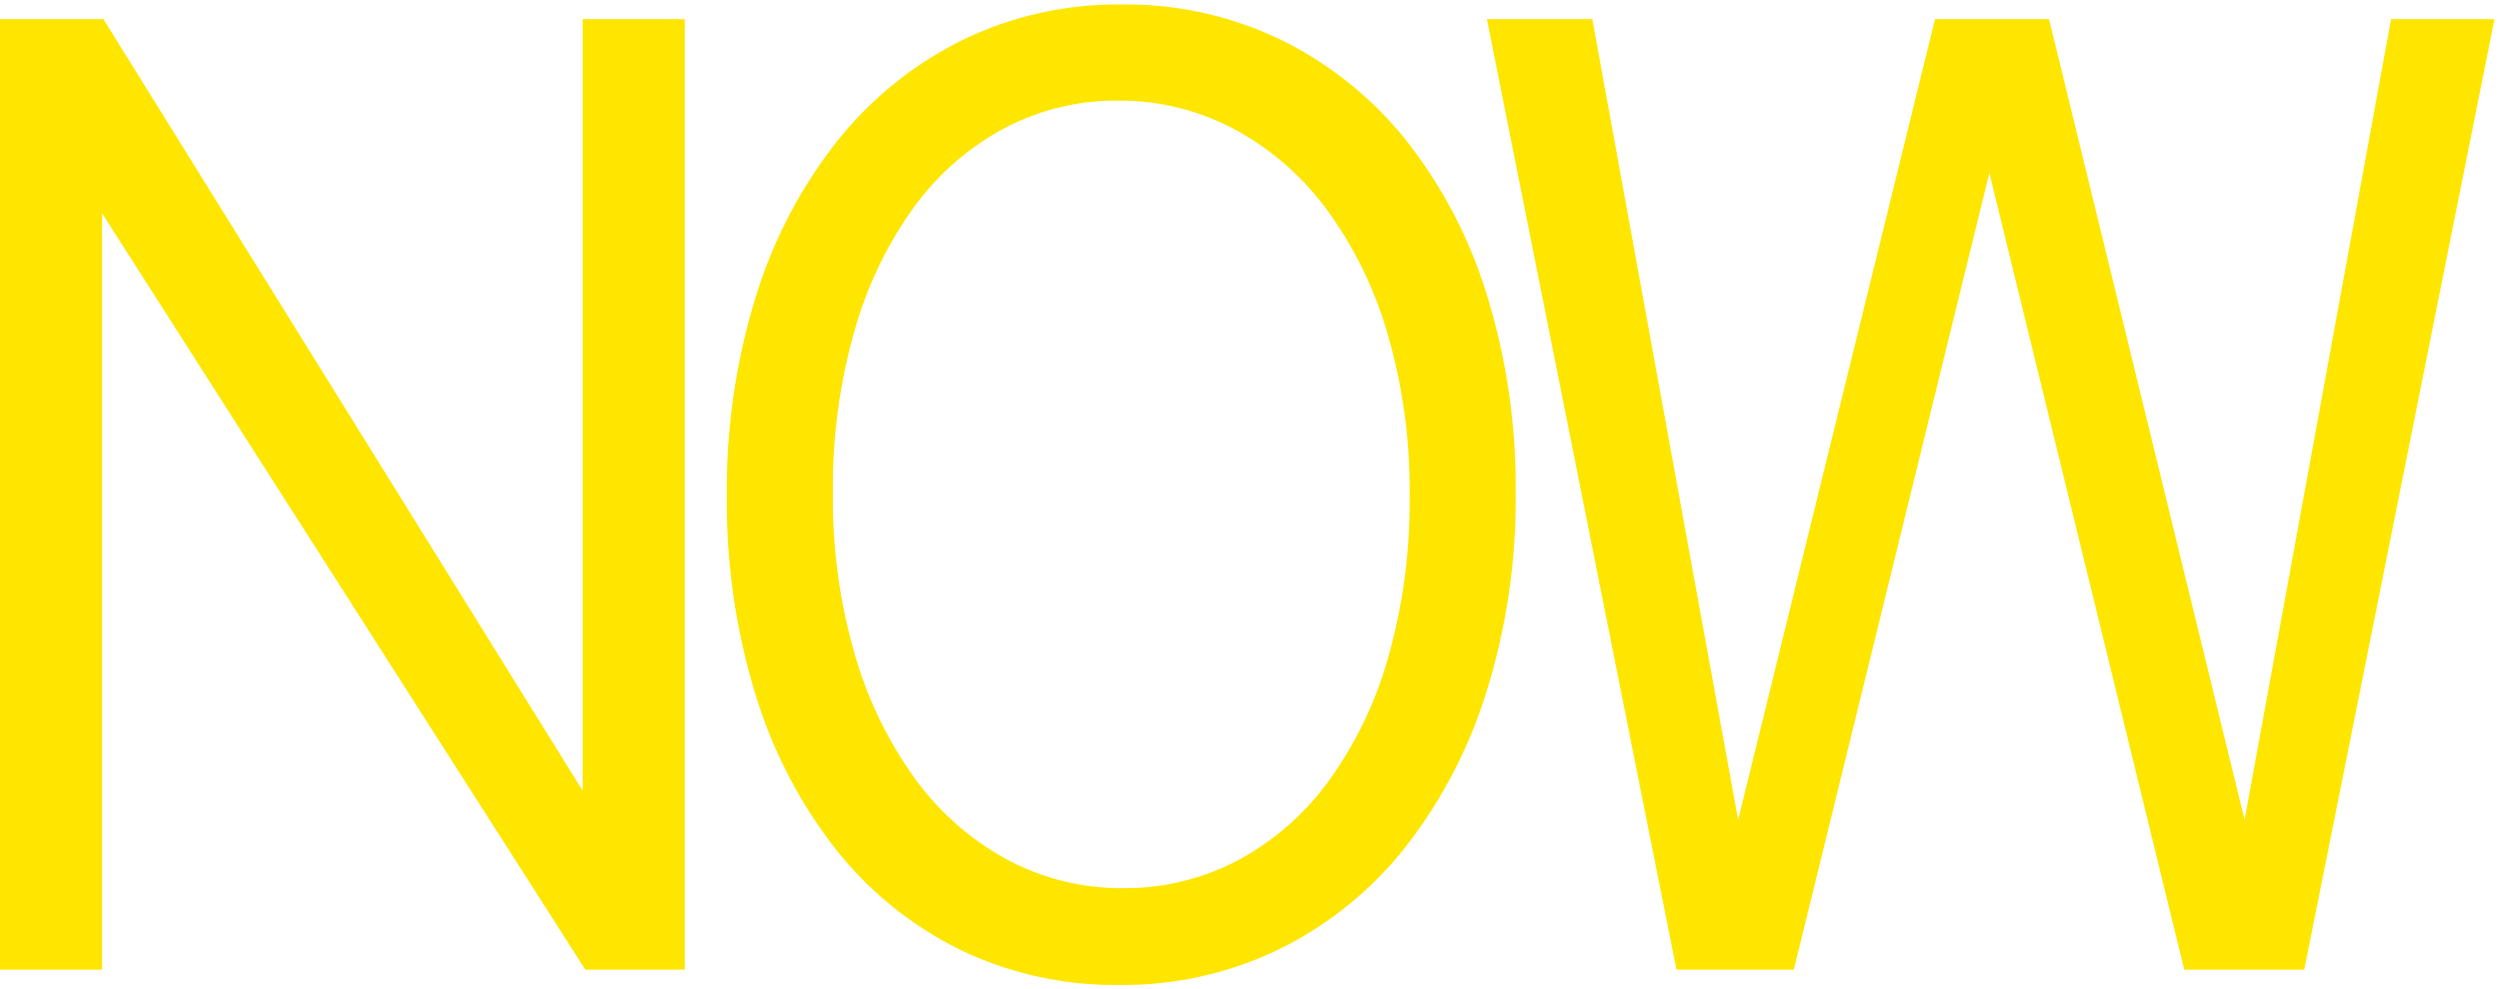 <?xml version="1.0" encoding="UTF-8"?> <svg xmlns="http://www.w3.org/2000/svg" width="276.12" height="109.283" viewBox="0 0 276.12 109.283"><g id="Group_29874" data-name="Group 29874" transform="translate(-245.63 -3042.5)"><path id="Path_56415" data-name="Path 56415" d="M117.512-76.321,96.5,28.667H83.248l-21.525-88-21.6,88H27.166L6.227-76.321H17.868L33.975,12.121,55.72-76.321H68.312l21.6,88.442,16.18-88.442Z" transform="translate(403.629 3120.932)" fill="#ffe600" stroke="rgba(0,0,0,0)" stroke-miterlimit="10" stroke-width="1"></path><path id="Path_56416" data-name="Path 56416" d="M93.884-23.534A71.3,71.3,0,0,1,90.7-1.716a53.732,53.732,0,0,1-8.932,17.205A40.548,40.548,0,0,1,67.929,26.764,39.447,39.447,0,0,1,50.1,30.791,39.223,39.223,0,0,1,32.311,26.8,40.116,40.116,0,0,1,18.657,15.636,52.654,52.654,0,0,1,9.871-1.46,72.491,72.491,0,0,1,6.759-23.241,72.066,72.066,0,0,1,9.907-45.059a52.747,52.747,0,0,1,8.9-17.169A40.942,40.942,0,0,1,32.567-73.465a39.154,39.154,0,0,1,17.828-4.027A39.288,39.288,0,0,1,68.149-73.5,40.545,40.545,0,0,1,81.877-62.374a52.335,52.335,0,0,1,8.859,17.059A71.71,71.71,0,0,1,93.884-23.534Zm-11.714.293a61.429,61.429,0,0,0-2.453-17.937,43.689,43.689,0,0,0-6.772-13.764,30.763,30.763,0,0,0-10.213-8.822,26.948,26.948,0,0,0-12.776-3.112A26.41,26.41,0,0,0,37.363-63.8a29.646,29.646,0,0,0-9.957,8.712,43.578,43.578,0,0,0-6.553,13.654,62.812,62.812,0,0,0-2.379,17.9A61.429,61.429,0,0,0,20.926-5.6,44.167,44.167,0,0,0,27.662,8.168,30.532,30.532,0,0,0,37.8,16.99,26.734,26.734,0,0,0,50.541,20.1a26.665,26.665,0,0,0,12.593-3.038,29.8,29.8,0,0,0,10.03-8.712A43.085,43.085,0,0,0,79.79-5.34,62.812,62.812,0,0,0,82.169-23.241Z" transform="translate(319.15 3120.492)" fill="#ffe600" stroke="rgba(0,0,0,0)" stroke-miterlimit="10" stroke-width="1"></path><path id="Path_56417" data-name="Path 56417" d="M85.636,28.667H74.654L21.281-54.87V28.667H10.006V-76.321H21.427L74.361,8.9V-76.321H85.636Z" transform="translate(235.624 3120.932)" fill="#ffe600"></path></g></svg> 